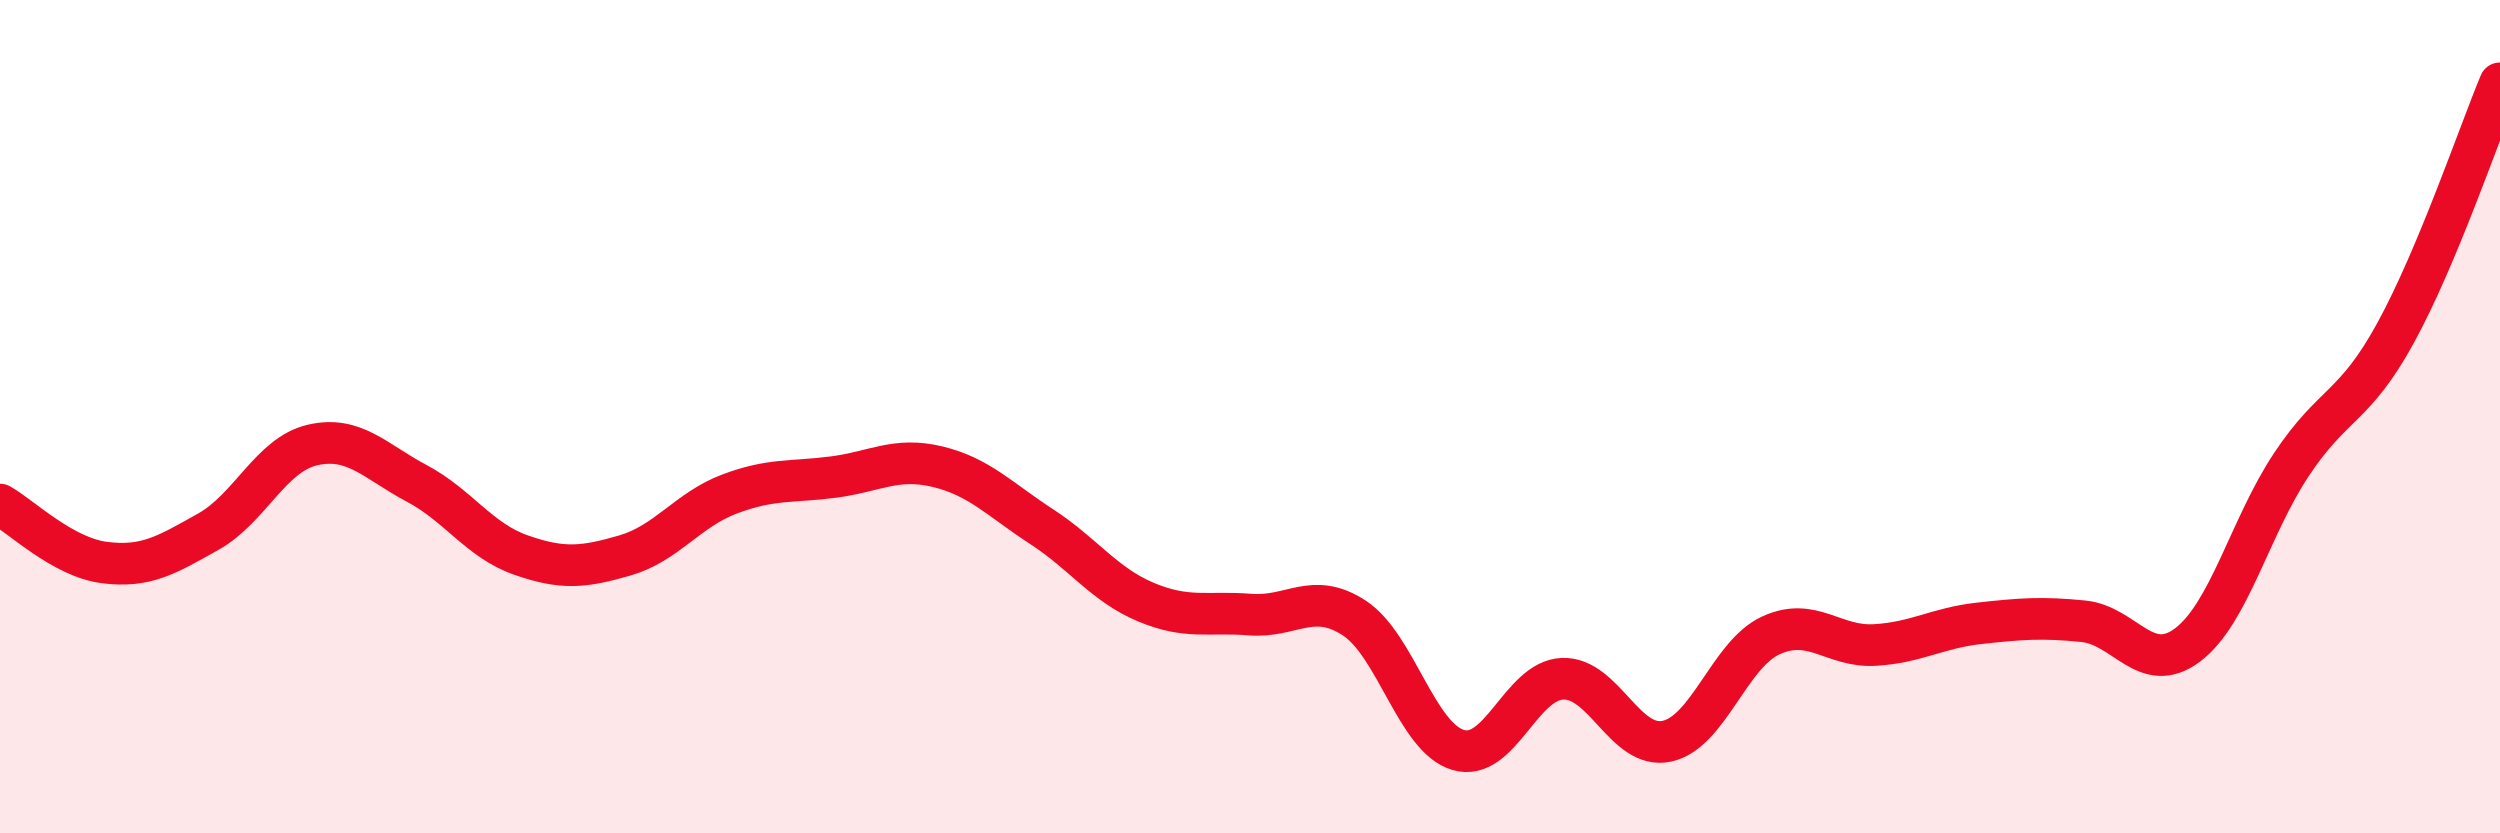 
    <svg width="60" height="20" viewBox="0 0 60 20" xmlns="http://www.w3.org/2000/svg">
      <path
        d="M 0,12.11 C 0.5,12.39 1.5,13.37 2.5,13.5 C 3.5,13.63 4,13.32 5,12.76 C 6,12.2 6.5,10.91 7.5,10.68 C 8.5,10.45 9,11.07 10,11.6 C 11,12.13 11.5,12.97 12.5,13.32 C 13.5,13.67 14,13.62 15,13.33 C 16,13.04 16.5,12.24 17.5,11.86 C 18.5,11.48 19,11.58 20,11.45 C 21,11.32 21.5,10.96 22.5,11.2 C 23.5,11.44 24,11.99 25,12.64 C 26,13.29 26.5,14.03 27.5,14.45 C 28.5,14.87 29,14.67 30,14.75 C 31,14.83 31.5,14.18 32.5,14.83 C 33.5,15.48 34,17.71 35,18 C 36,18.29 36.5,16.33 37.5,16.29 C 38.5,16.25 39,18 40,17.79 C 41,17.58 41.5,15.71 42.5,15.25 C 43.5,14.79 44,15.54 45,15.48 C 46,15.42 46.5,15.07 47.5,14.96 C 48.5,14.85 49,14.81 50,14.91 C 51,15.01 51.5,16.23 52.5,15.48 C 53.5,14.73 54,12.64 55,11.14 C 56,9.64 56.5,9.81 57.5,7.98 C 58.5,6.15 59.5,3.2 60,2L60 20L0 20Z"
        fill="#EB0A25"
        opacity="0.1"
        stroke-linecap="round"
        stroke-linejoin="round"
      />
      <path
        d="M 0,12.11 C 0.5,12.39 1.5,13.37 2.5,13.5 C 3.5,13.63 4,13.32 5,12.76 C 6,12.2 6.5,10.91 7.5,10.68 C 8.5,10.45 9,11.07 10,11.6 C 11,12.13 11.5,12.97 12.5,13.32 C 13.5,13.67 14,13.62 15,13.33 C 16,13.04 16.5,12.24 17.5,11.86 C 18.5,11.48 19,11.58 20,11.45 C 21,11.32 21.5,10.96 22.5,11.2 C 23.5,11.44 24,11.99 25,12.64 C 26,13.29 26.5,14.03 27.5,14.45 C 28.5,14.87 29,14.67 30,14.75 C 31,14.83 31.5,14.18 32.5,14.83 C 33.5,15.48 34,17.71 35,18 C 36,18.29 36.5,16.33 37.5,16.29 C 38.5,16.25 39,18 40,17.79 C 41,17.58 41.5,15.71 42.5,15.25 C 43.5,14.79 44,15.54 45,15.48 C 46,15.42 46.5,15.07 47.5,14.96 C 48.5,14.85 49,14.81 50,14.91 C 51,15.01 51.5,16.23 52.5,15.48 C 53.5,14.73 54,12.64 55,11.14 C 56,9.64 56.5,9.81 57.5,7.98 C 58.5,6.15 59.5,3.2 60,2"
        stroke="#EB0A25"
        stroke-width="1"
        fill="none"
        stroke-linecap="round"
        stroke-linejoin="round"
      />
    </svg>
  